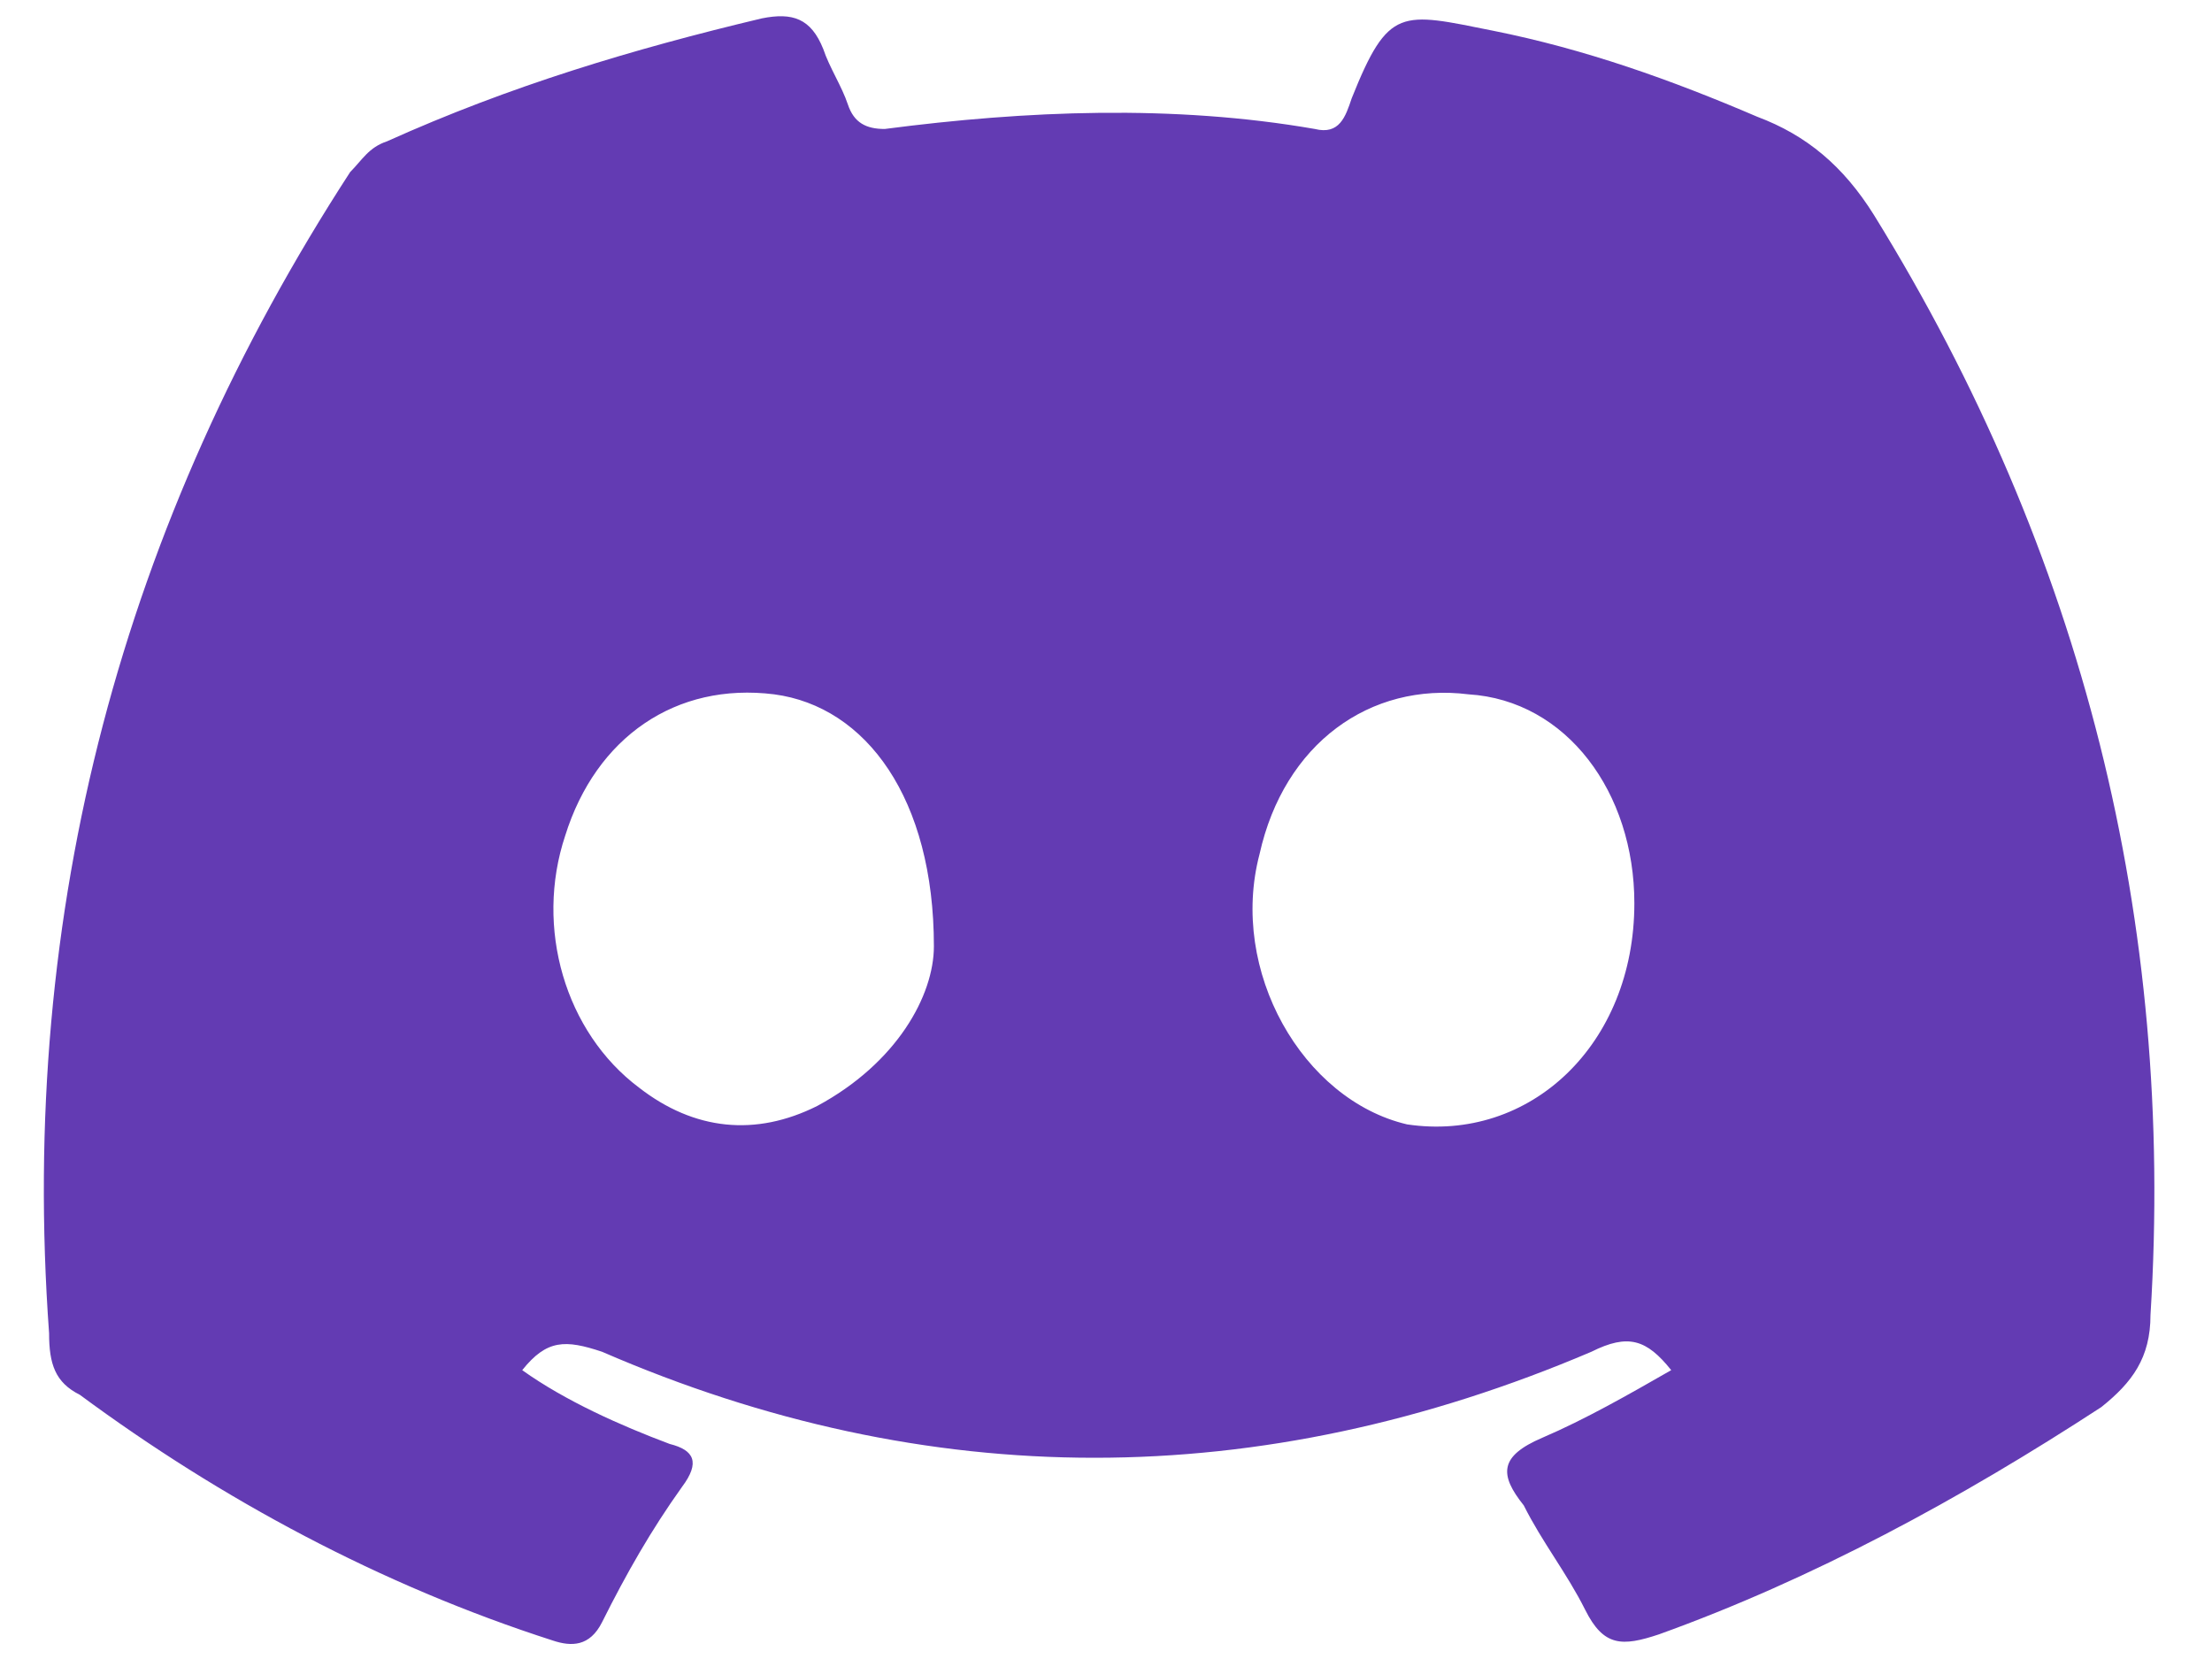 <svg width="36" height="27" viewBox="0 0 36 27" fill="none" xmlns="http://www.w3.org/2000/svg">
<path d="M26.599 14.7C26.599 12.9 25.499 11.399 23.899 11.3C22.299 11.1 20.899 12.1 20.499 13.9C19.999 15.8 21.199 17.899 22.899 18.299C24.899 18.599 26.599 17 26.599 14.7ZM15.199 15.4C15.199 13 14.099 11.499 12.599 11.3C10.999 11.1 9.699 11.999 9.199 13.599C8.699 15.099 9.199 16.8 10.399 17.7C11.299 18.4 12.299 18.5 13.299 18C14.599 17.3 15.199 16.2 15.199 15.4ZM27.199 22.299C26.799 21.799 26.499 21.7 25.899 22C20.499 24.3 15.099 24.3 9.799 22C9.199 21.8 8.899 21.799 8.499 22.299C9.199 22.799 10.099 23.2 10.899 23.5C11.299 23.6 11.399 23.8 11.099 24.2C10.599 24.9 10.199 25.6 9.799 26.4C9.599 26.8 9.299 26.8 8.999 26.7C6.199 25.8 3.599 24.4 1.299 22.7C0.899 22.5 0.799 22.2 0.799 21.7C0.299 14.8 1.999 8.499 5.699 2.8C5.899 2.599 5.999 2.4 6.299 2.3C8.299 1.399 10.299 0.799 12.399 0.299C12.899 0.199 13.199 0.299 13.399 0.799C13.499 1.099 13.699 1.4 13.799 1.7C13.899 2 14.099 2.099 14.399 2.099C16.699 1.799 19.099 1.699 21.399 2.099C21.799 2.199 21.899 1.899 21.999 1.599C22.599 0.099 22.799 0.2 24.299 0.5C25.799 0.8 27.199 1.3 28.599 1.9C29.399 2.2 29.999 2.7 30.499 3.5C33.899 9 35.399 15 34.999 21.4C34.999 22.1 34.699 22.5 34.199 22.9C31.899 24.4 29.499 25.699 26.999 26.599C26.399 26.799 26.099 26.8 25.799 26.2C25.499 25.6 25.099 25.1 24.799 24.5C24.399 24 24.399 23.7 25.099 23.4C25.799 23.1 26.499 22.7 27.199 22.299Z" fill="#633BB3"/>
</svg>
